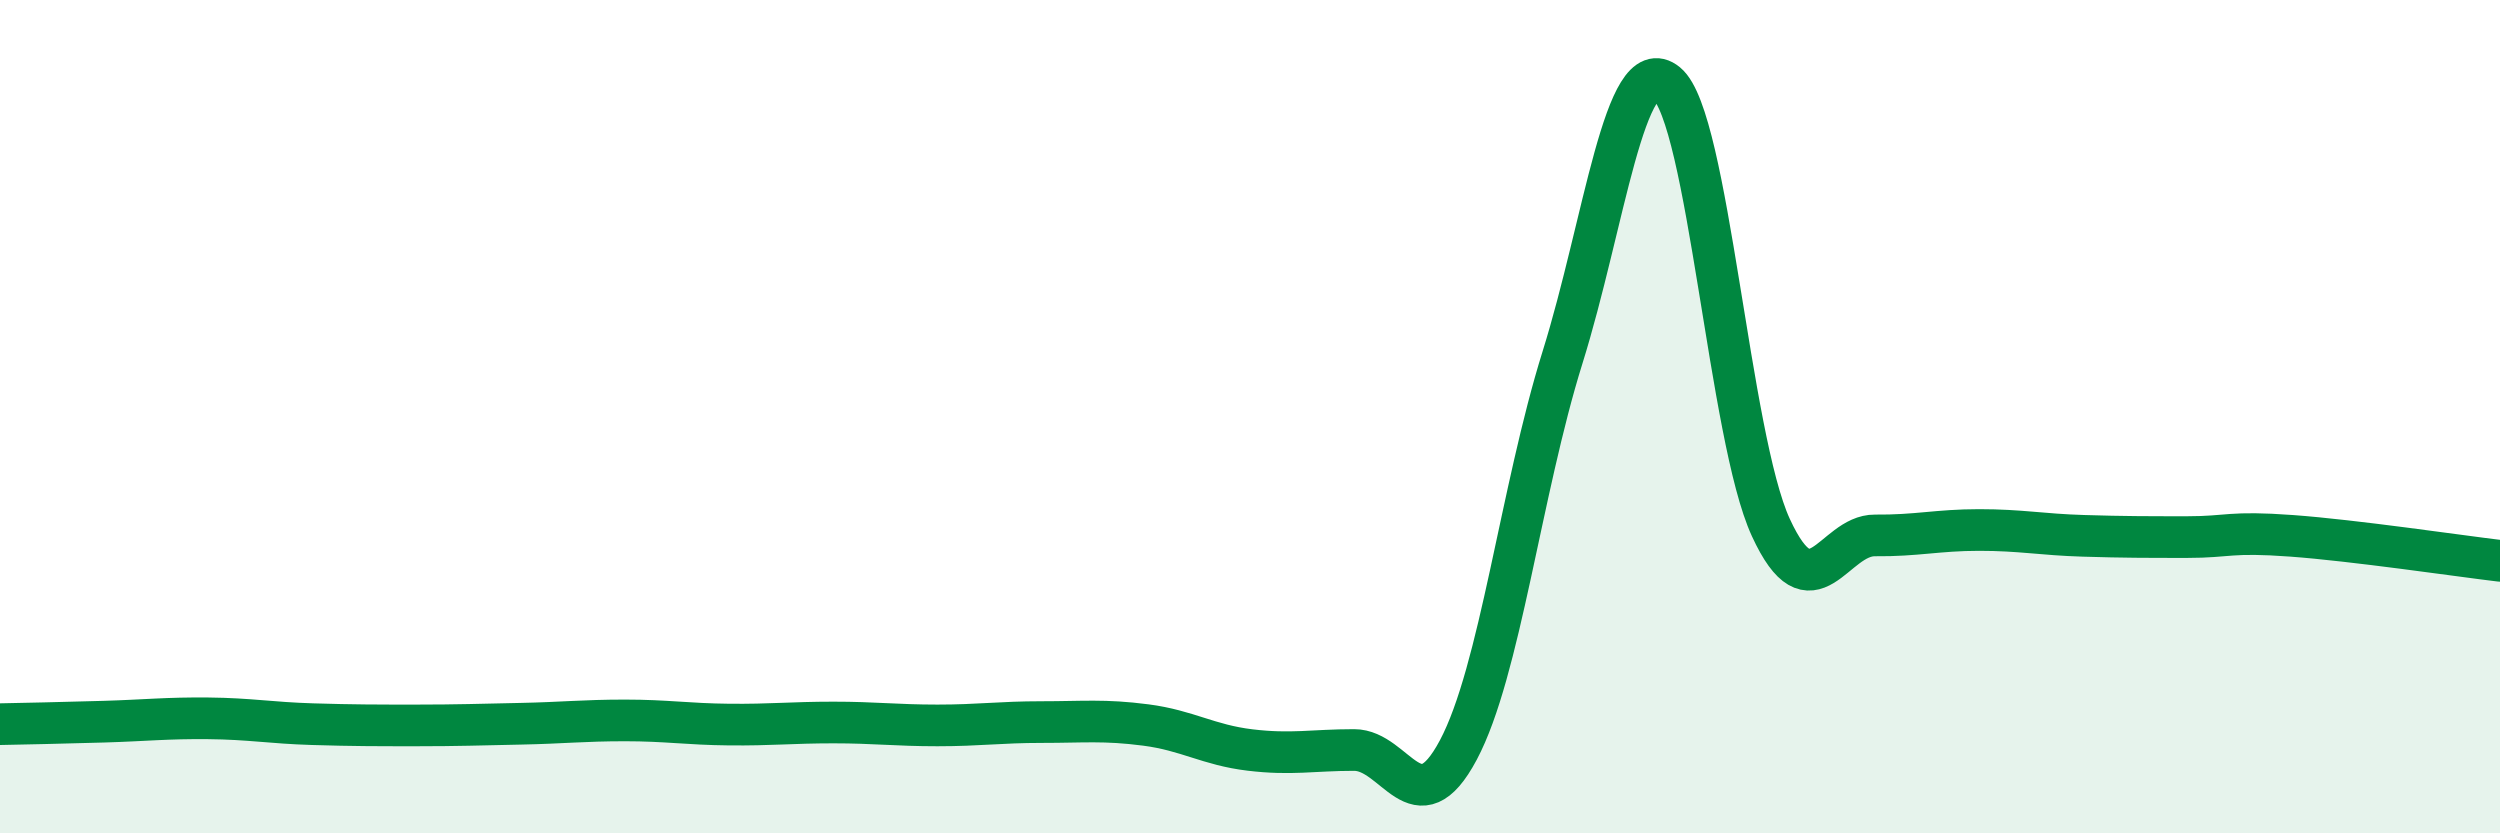 
    <svg width="60" height="20" viewBox="0 0 60 20" xmlns="http://www.w3.org/2000/svg">
      <path
        d="M 0,17.38 C 0.5,17.37 1.5,17.35 2.5,17.32 C 3.5,17.29 4,17.23 5,17.24 C 6,17.25 6.5,17.35 7.5,17.38 C 8.5,17.41 9,17.41 10,17.41 C 11,17.41 11.5,17.39 12.5,17.37 C 13.5,17.35 14,17.29 15,17.29 C 16,17.29 16.5,17.38 17.5,17.39 C 18.5,17.4 19,17.34 20,17.34 C 21,17.34 21.5,17.41 22.5,17.41 C 23.5,17.41 24,17.33 25,17.33 C 26,17.33 26.5,17.27 27.5,17.4 C 28.5,17.53 29,17.88 30,18 C 31,18.12 31.5,18 32.5,18 C 33.5,18 34,19.88 35,18 C 36,16.12 36.5,11.78 37.5,8.58 C 38.5,5.38 39,1.18 40,2 C 41,2.82 41.5,10.49 42.5,12.66 C 43.5,14.83 44,12.84 45,12.85 C 46,12.86 46.5,12.72 47.5,12.72 C 48.5,12.72 49,12.83 50,12.86 C 51,12.89 51.5,12.89 52.5,12.89 C 53.5,12.89 53.5,12.75 55,12.86 C 56.5,12.97 59,13.34 60,13.46L60 20L0 20Z"
        fill="#008740"
        opacity="0.1"
        stroke-linecap="round"
        stroke-linejoin="round"
      />
      <path
        d="M 0,17.38 C 0.5,17.37 1.5,17.35 2.5,17.32 C 3.5,17.29 4,17.23 5,17.24 C 6,17.25 6.5,17.35 7.5,17.38 C 8.5,17.41 9,17.41 10,17.41 C 11,17.41 11.5,17.39 12.5,17.37 C 13.5,17.35 14,17.29 15,17.29 C 16,17.29 16.5,17.38 17.5,17.39 C 18.5,17.4 19,17.34 20,17.34 C 21,17.34 21.5,17.41 22.5,17.41 C 23.5,17.41 24,17.33 25,17.33 C 26,17.33 26.5,17.27 27.5,17.4 C 28.5,17.53 29,17.88 30,18 C 31,18.12 31.5,18 32.5,18 C 33.5,18 34,19.88 35,18 C 36,16.12 36.5,11.78 37.5,8.58 C 38.5,5.38 39,1.18 40,2 C 41,2.82 41.5,10.49 42.5,12.66 C 43.5,14.83 44,12.84 45,12.85 C 46,12.86 46.5,12.72 47.5,12.72 C 48.5,12.72 49,12.83 50,12.86 C 51,12.89 51.5,12.89 52.5,12.89 C 53.5,12.89 53.5,12.75 55,12.86 C 56.5,12.97 59,13.34 60,13.46"
        stroke="#008740"
        stroke-width="1"
        fill="none"
        stroke-linecap="round"
        stroke-linejoin="round"
      />
    </svg>
  